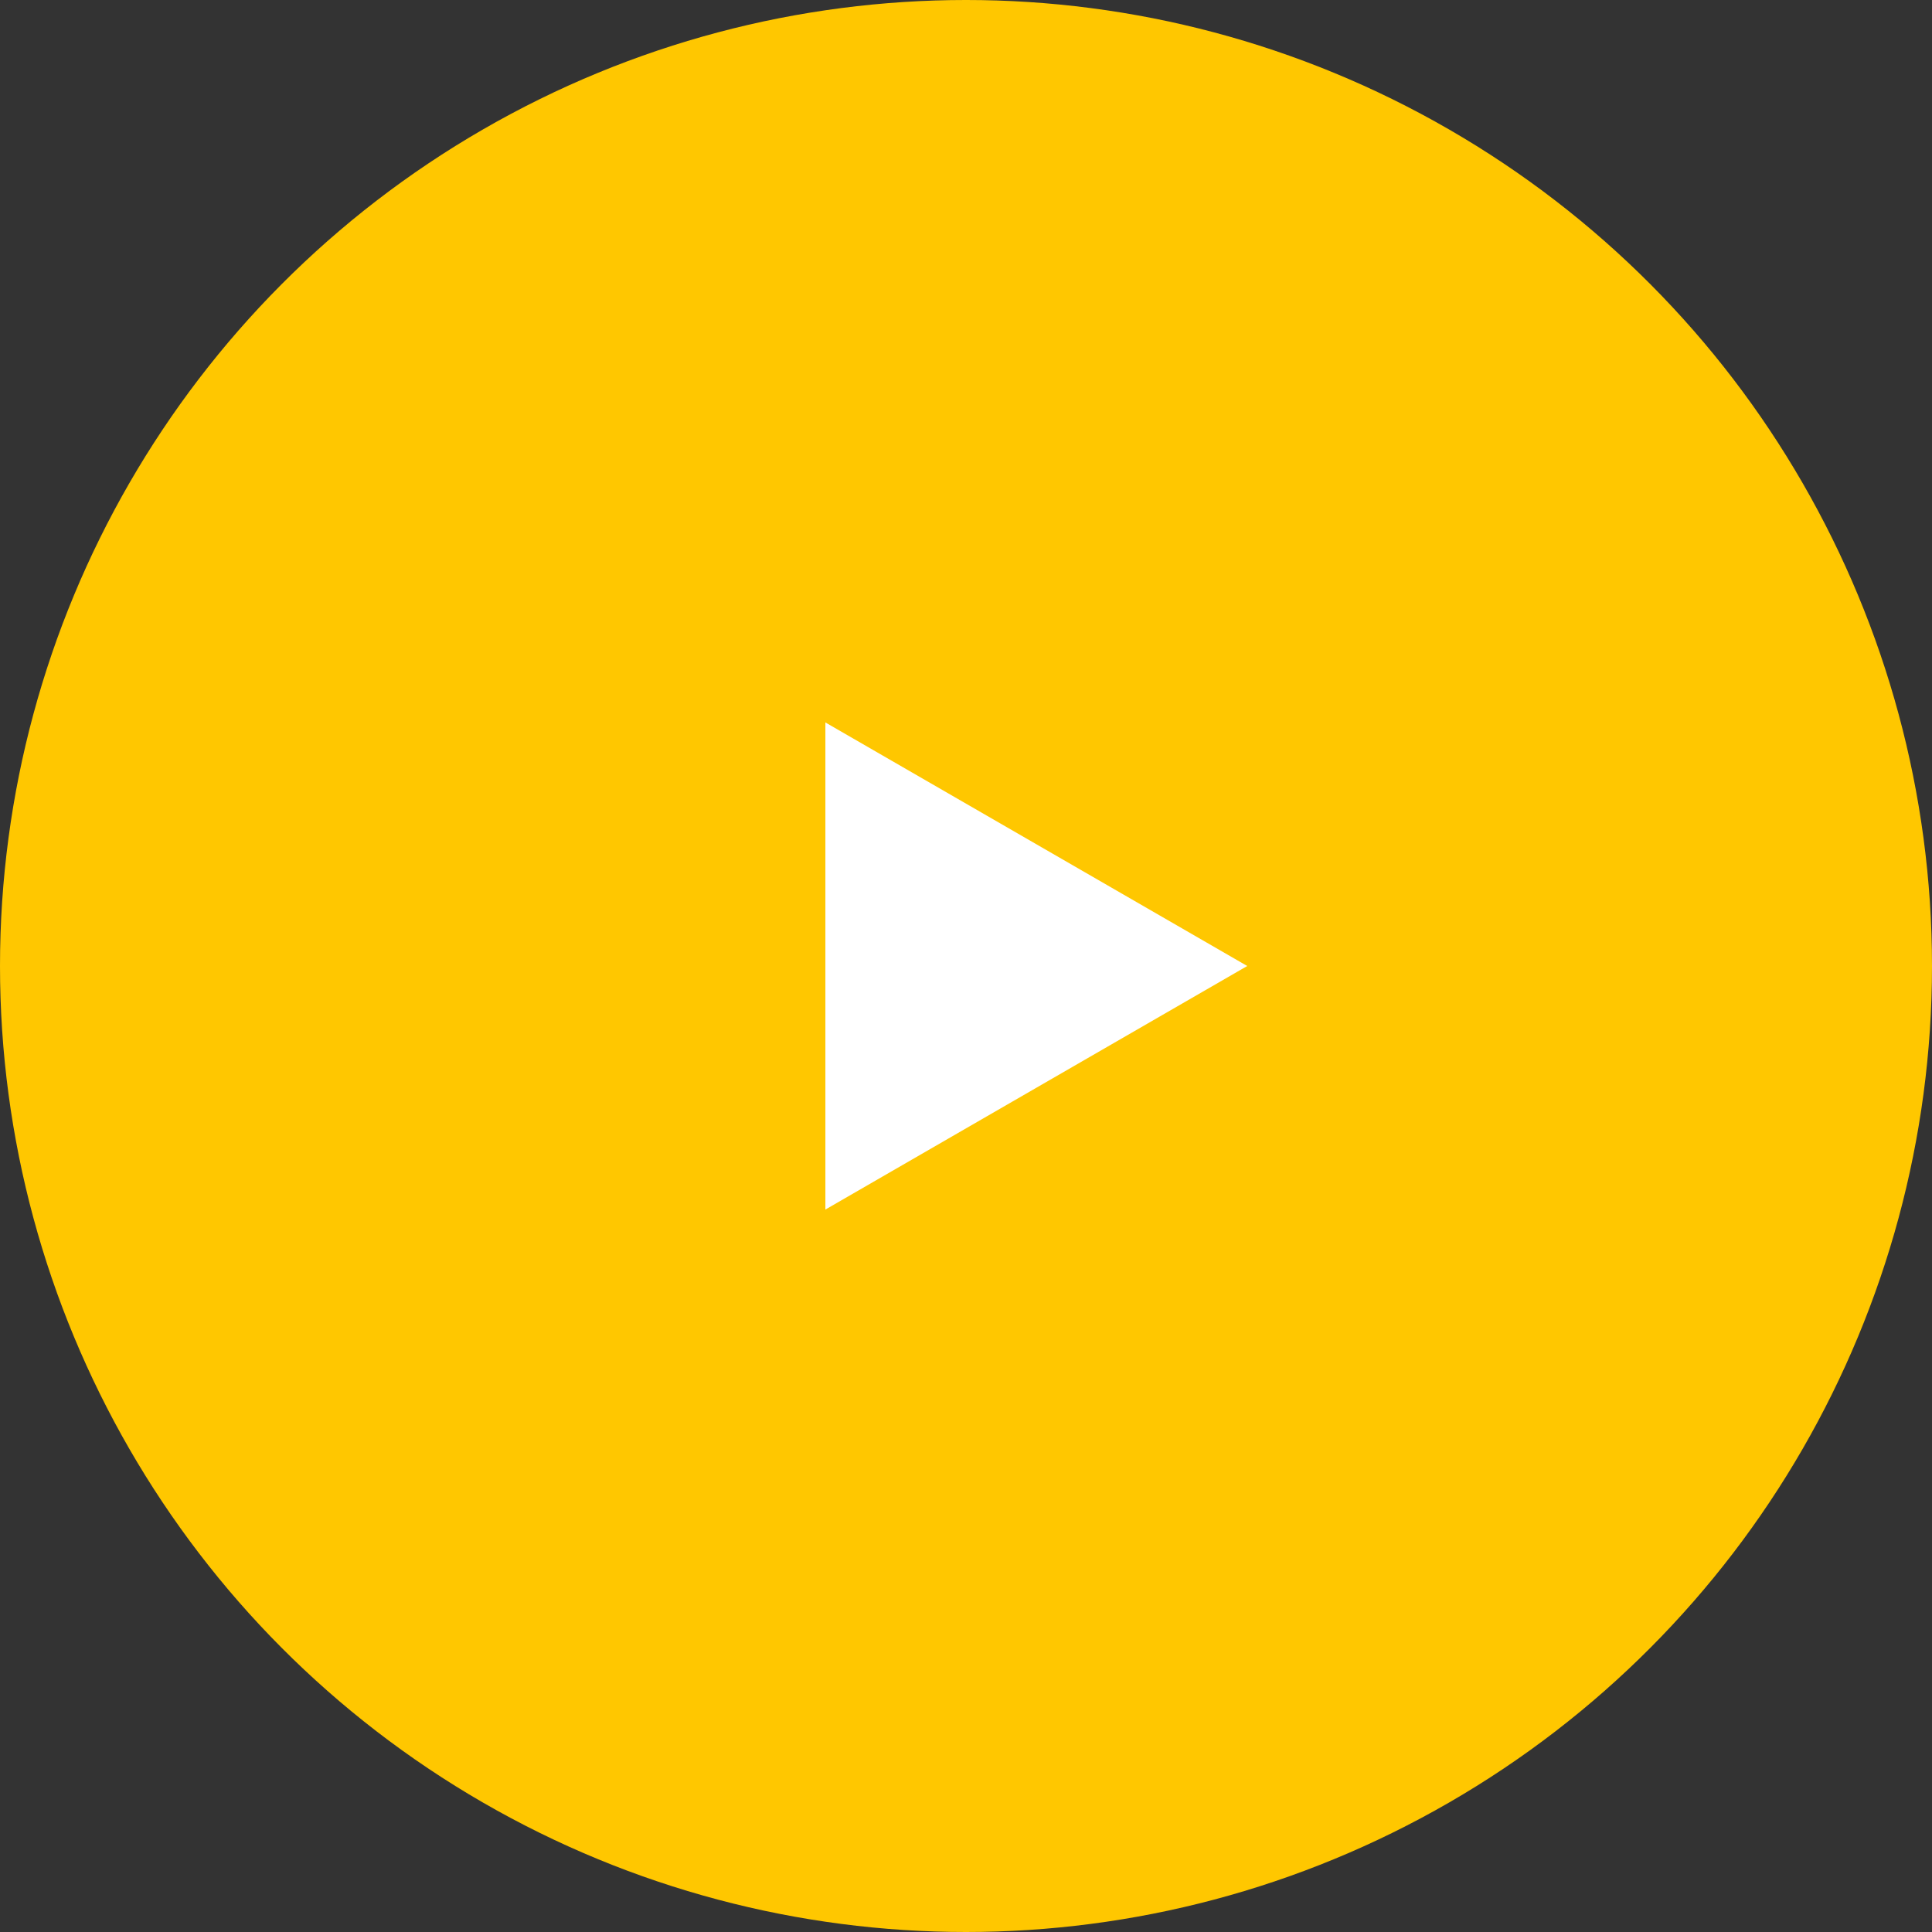 <?xml version="1.0" encoding="UTF-8"?> <svg xmlns="http://www.w3.org/2000/svg" width="79" height="79" viewBox="0 0 79 79" fill="none"><rect x="0" y="0" width="79" height="79" fill="#333333" stroke="none"/> <circle cx="39.5" cy="39.5" r="39.5" fill="#FFC700"></circle> <path d="M51 39.5L33.75 49.459L33.75 29.541L51 39.5Z" fill="white"></path> </svg> 